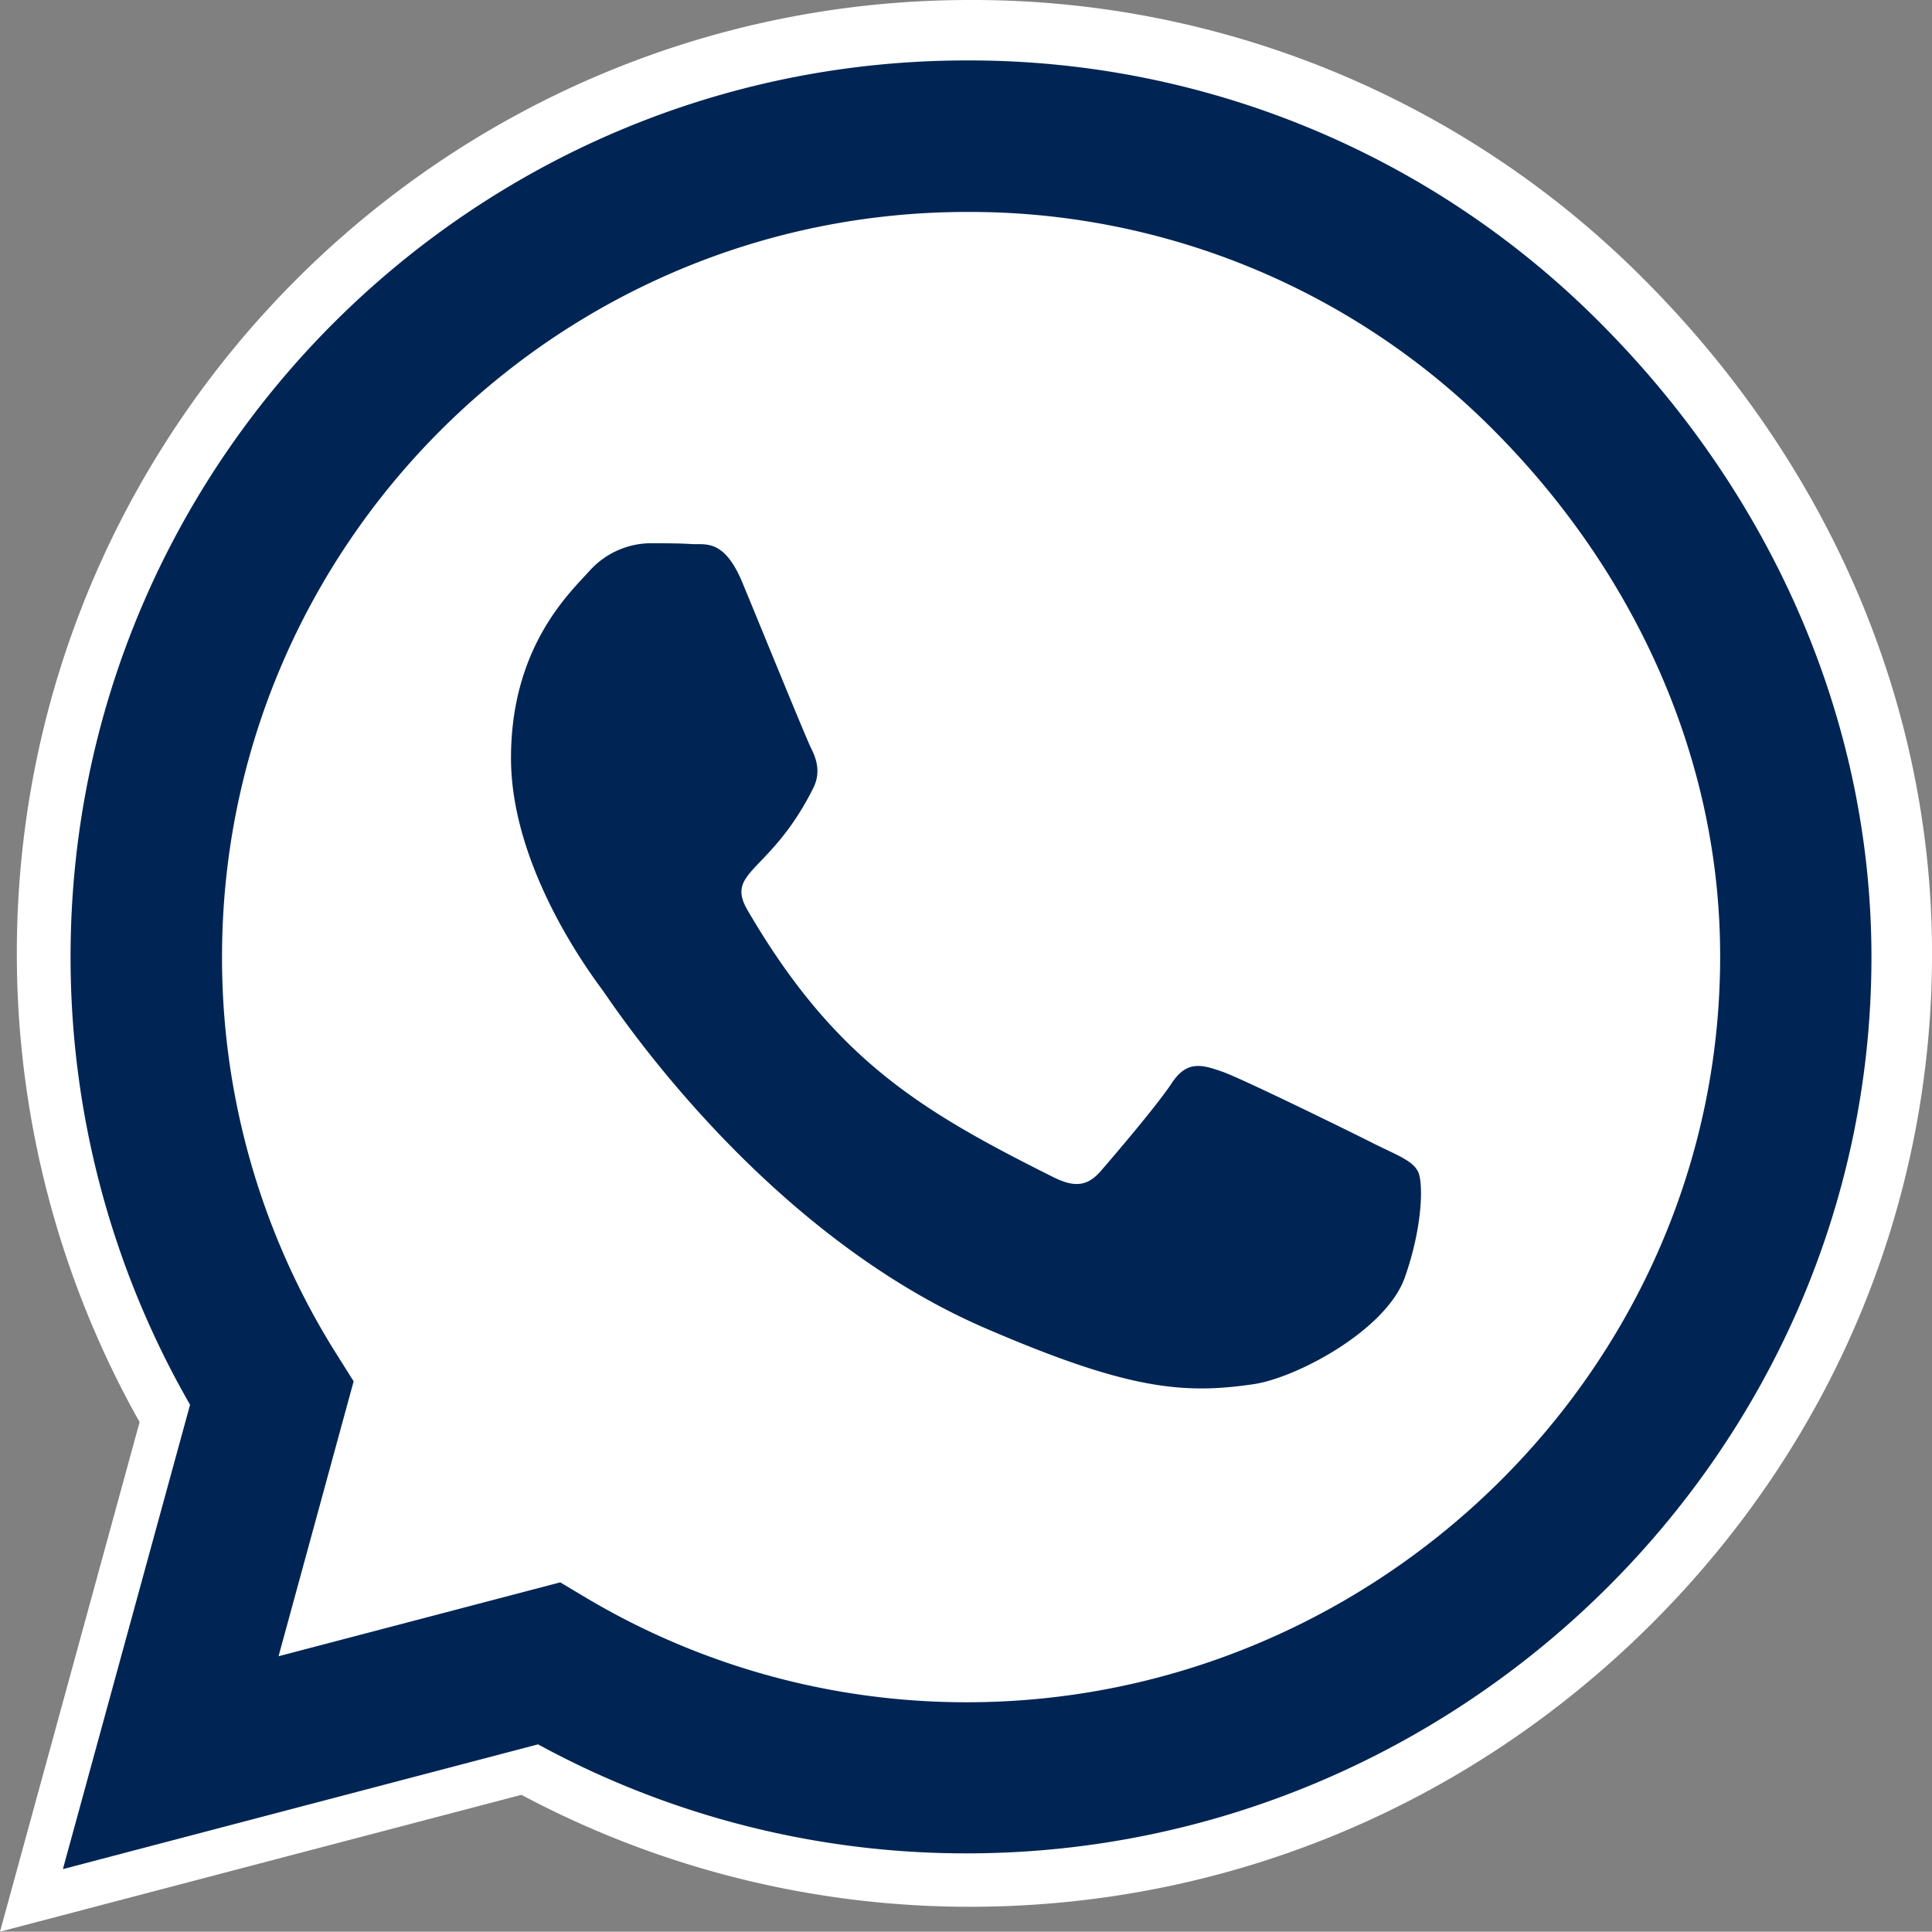 <svg xmlns="http://www.w3.org/2000/svg" viewBox="0 0 478.58 478.5"><rect x="0" y="0" width="478.58" height="478.5" fill="#808080" stroke="none"/><defs><style>.cls-1{fill:#fff;}.cls-2{fill:#002554;}</style></defs><g id="Layer_2" data-name="Layer 2"><g id="Layer_1-2" data-name="Layer 1"><path class="cls-1" d="M0,478.5,34.58,352.27A236.73,236.73,0,0,1,4.17,236.11C4.17,105.92,110.09,0,240.28,0a234.35,234.35,0,0,1,167,69.24h0c46,46.1,71.31,105.4,71.31,167,0,62.83-25,122.1-70.39,166.9C363,447.75,303.33,472.33,240.28,472.33H240A236.06,236.06,0,0,1,129.16,444.6ZM351.83,293.65Z"/><path class="cls-2" d="M396.48,80.07a220.34,220.34,0,0,0-157-65.1c-122.4,0-222,99.6-222,222a222.3,222.3,0,0,0,29.6,111L15.58,463l117.7-30.9a221.34,221.34,0,0,0,106.1,27h.1c122.3,0,224.1-99.6,224.1-222C463.58,177.77,438.38,122.07,396.48,80.07Zm-157,341.6a184.19,184.19,0,0,1-94-25.7l-6.7-4L69,410.27l18.6-68.1-4.4-7A184,184,0,0,1,55,237c0-101.7,82.8-184.5,184.6-184.5A182.86,182.86,0,0,1,370,106.57c34.8,34.9,56.2,81.2,56.1,130.5C426.08,338.87,341.18,421.67,239.48,421.67Zm101.2-138.2c-5.5-2.8-32.8-16.2-37.9-18s-8.8-2.8-12.5,2.8-14.3,18-17.6,21.8-6.5,4.2-12,1.4c-32.6-16.3-54-29.1-75.5-66-5.7-9.8,5.7-9.1,16.3-30.3,1.8-3.7.9-6.9-.5-9.7s-12.5-30.1-17.1-41.2c-4.5-10.8-9.1-9.3-12.5-9.5-3.2-.2-6.9-.2-10.6-.2a20.59,20.59,0,0,0-14.8,6.9c-5.1,5.6-19.4,19-19.4,46.3s19.9,53.7,22.6,57.4,39.1,59.7,94.8,83.8c35.2,15.2,49,16.5,66.6,13.9,10.7-1.6,32.8-13.4,37.4-26.4s4.6-24.1,3.2-26.4C349.88,287.57,346.18,286.17,340.68,283.47Z"/></g></g></svg>